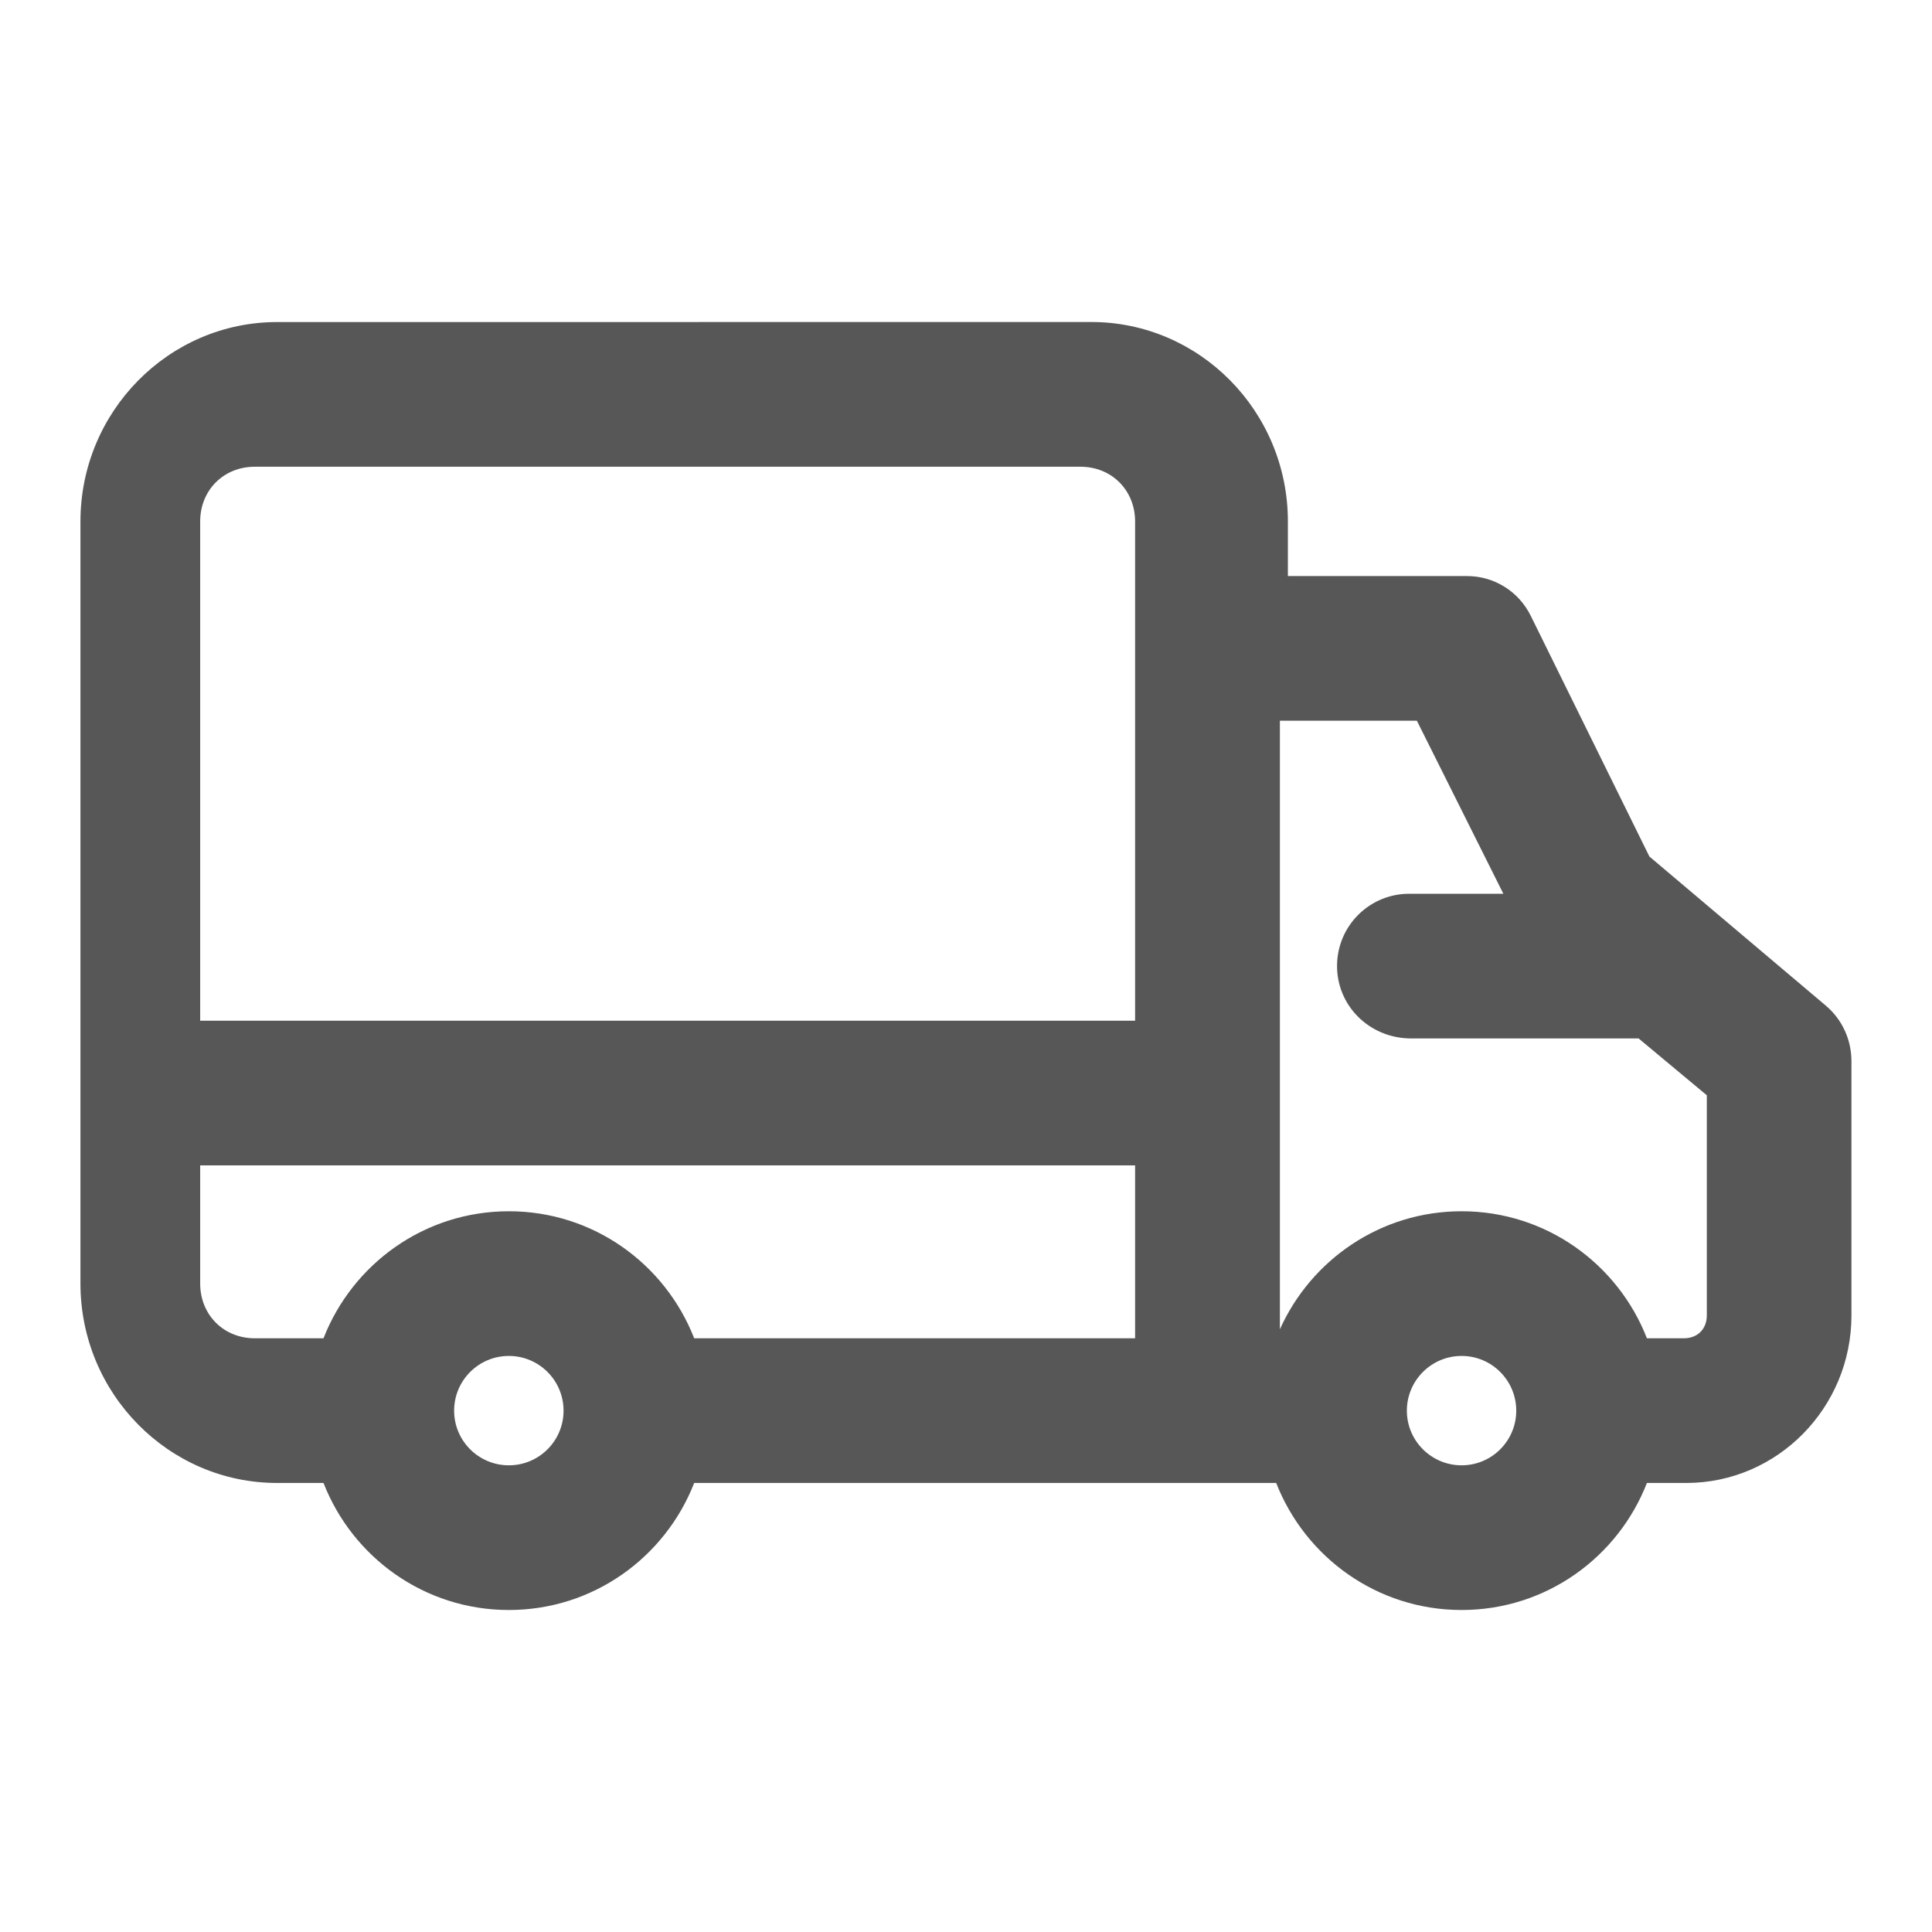 <?xml version="1.0" encoding="UTF-8"?>
<svg width="36px" height="36px" viewBox="0 0 36 36" version="1.1" xmlns="http://www.w3.org/2000/svg" xmlns:xlink="http://www.w3.org/1999/xlink">
    <title>C4598C07-A33C-4EDC-9EA5-F059A6C38EBC</title>
    <g id="↳-High-Fidelity---Sprint-1-" stroke="none" stroke-width="1" fill="none" fill-rule="evenodd">
        <g id="0.045_Order_Details-(Expand)" transform="translate(-300, -162)" fill="#575757">
            <g id="Menu" transform="translate(40, 162)">
                <g id="Icons/24px/Tracking" transform="translate(260, 0)">
                    <path d="M31.804,24.51 C31.804,24.765 31.631,24.937 31.376,24.937 L30.688,24.937 C30.148,23.553 28.81,22.57 27.235,22.57 C25.724,22.57 24.43,23.476 23.849,24.769 L23.849,13.429 L26.401,13.429 L28.013,16.654 L26.26,16.654 C25.907,16.654 25.576,16.788 25.321,17.034 C25.063,17.286 24.919,17.623 24.914,17.983 C24.904,18.726 25.501,19.339 26.278,19.35 L30.533,19.35 L31.804,20.409 L31.804,24.51 Z M27.235,27.304 C26.672,27.304 26.215,26.848 26.215,26.286 C26.215,25.723 26.672,25.266 27.235,25.266 C27.797,25.266 28.253,25.723 28.253,26.286 C28.253,26.848 27.797,27.304 27.235,27.304 L27.235,27.304 Z M21.151,19.02 L3.73,19.02 L3.73,9.717 C3.73,9.135 4.166,8.697 4.747,8.697 L20.134,8.697 C20.714,8.697 21.151,9.135 21.151,9.717 L21.151,19.02 Z M21.151,24.937 L12.935,24.937 C12.395,23.553 11.056,22.57 9.482,22.57 C7.907,22.57 6.569,23.553 6.028,24.937 L4.747,24.937 C4.166,24.937 3.73,24.499 3.73,23.916 L3.73,21.715 L21.151,21.715 L21.151,24.937 Z M9.482,27.304 C8.918,27.304 8.462,26.848 8.462,26.286 C8.462,25.723 8.918,25.266 9.482,25.266 C10.045,25.266 10.501,25.723 10.501,26.286 C10.501,26.848 10.045,27.304 9.482,27.304 L9.482,27.304 Z M34.022,18.739 L30.734,15.96 L28.525,11.478 C28.3,11.02 27.842,10.734 27.335,10.734 L23.998,10.734 L23.998,9.717 C23.998,7.666 22.354,6 20.335,6 L5.164,6.001 C3.145,6.001 1.499,7.668 1.499,9.717 L1.499,23.916 C1.499,25.968 3.145,27.633 5.164,27.633 L6.028,27.633 C6.569,29.017 7.907,30 9.482,30 C11.056,30 12.395,29.017 12.935,27.633 L23.78,27.633 C24.322,29.017 25.66,30 27.235,30 C28.81,30 30.148,29.017 30.688,27.633 L31.42,27.633 C33.118,27.633 34.499,26.232 34.499,24.51 L34.499,19.776 C34.499,19.374 34.327,18.997 34.022,18.739 L34.022,18.739 Z" id="Truck"></path>
                </g>
            </g>
        </g>
    </g>
</svg>